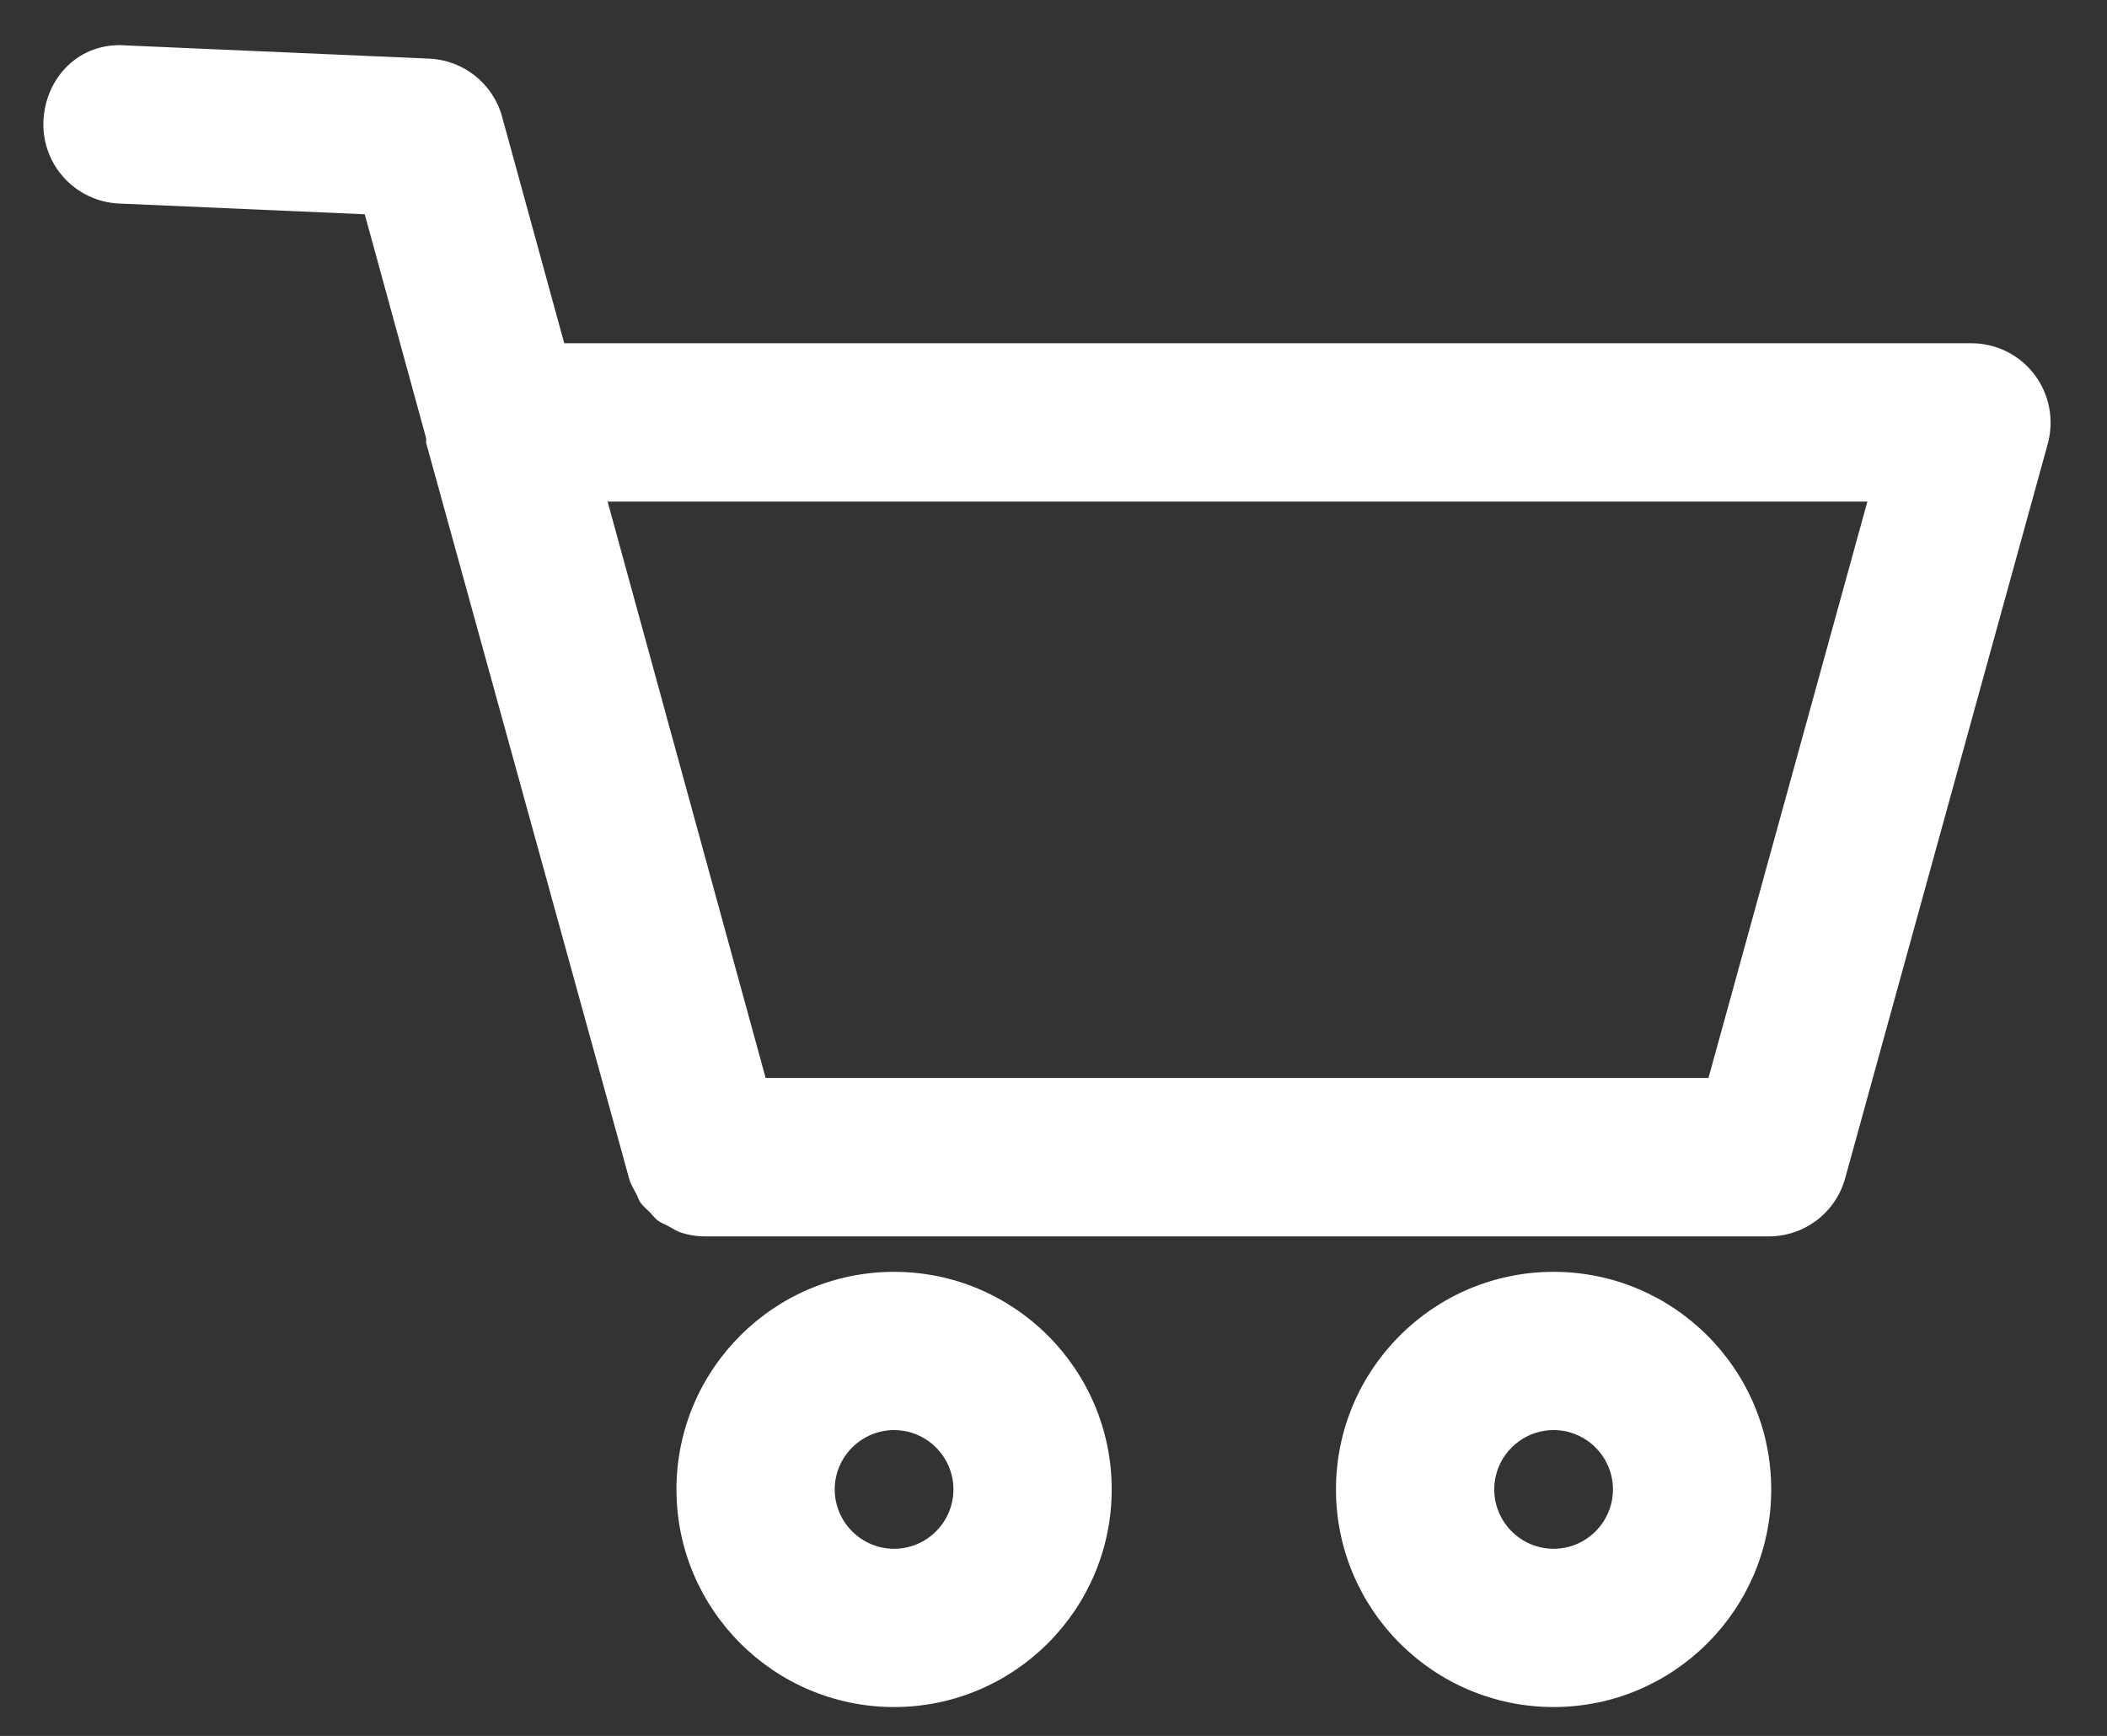 <svg version="1.1" id="navCart" xmlns="http://www.w3.org/2000/svg" viewBox="0 0 26.625 21.938">
<rect x="0" y="0" width="26.625" height="21.938" fill="#333333" stroke="none"/>
<g>
	<path d="M25.708,4.733c-0.189-0.249-0.483-0.395-0.796-0.395H7.13L6.345,1.476C6.23,1.057,5.858,0.76,5.424,0.741
	    L1.592,0.574C1.002,0.528,0.574,0.979,0.549,1.529C0.525,2.081,0.953,2.548,1.504,2.572l3.105,0.136l0.775,2.827
	    c0.005,0.023-0.004,0.047,0.003,0.07l2.465,8.934l0.096,0.35c0.02,0.074,0.059,0.137,0.094,0.202
	    c0.017,0.031,0.025,0.068,0.045,0.098c0.035,0.052,0.083,0.09,0.127,0.134c0.032,0.032,0.058,0.071,0.095,0.099
	    c0.045,0.034,0.099,0.053,0.149,0.08c0.045,0.023,0.085,0.054,0.133,0.07c0.102,0.035,0.21,0.053,0.32,0.053c0,0,0,0,0.001,0
	    c0,0,0,0,0,0h13.44c0.45,0,0.845-0.301,0.964-0.734l2.561-9.284C25.959,5.304,25.896,4.981,25.708,4.733z M21.589,13.623H9.675
	    L7.678,6.339h15.919L21.589,13.623z" fill="#ffffff"></path>
	<path d="M11.298,16.073c-1.517,0-2.75,1.233-2.75,2.75s1.233,2.75,2.75,2.75s2.75-1.233,2.75-2.75
	    S12.815,16.073,11.298,16.073z M11.298,19.573c-0.413,0-0.75-0.337-0.75-0.75s0.337-0.75,0.75-0.75s0.75,0.337,0.75,0.75
	    S11.711,19.573,11.298,19.573z" fill="#ffffff"></path>
	<path d="M19.632,16.073c-1.517,0-2.75,1.233-2.75,2.75s1.233,2.75,2.75,2.75s2.75-1.233,2.75-2.75
	    S21.149,16.073,19.632,16.073z M19.632,19.573c-0.413,0-0.75-0.337-0.75-0.75s0.337-0.75,0.75-0.75s0.75,0.337,0.75,0.75
	    S20.045,19.573,19.632,19.573z" fill="#ffffff"></path>
</g>
</svg>